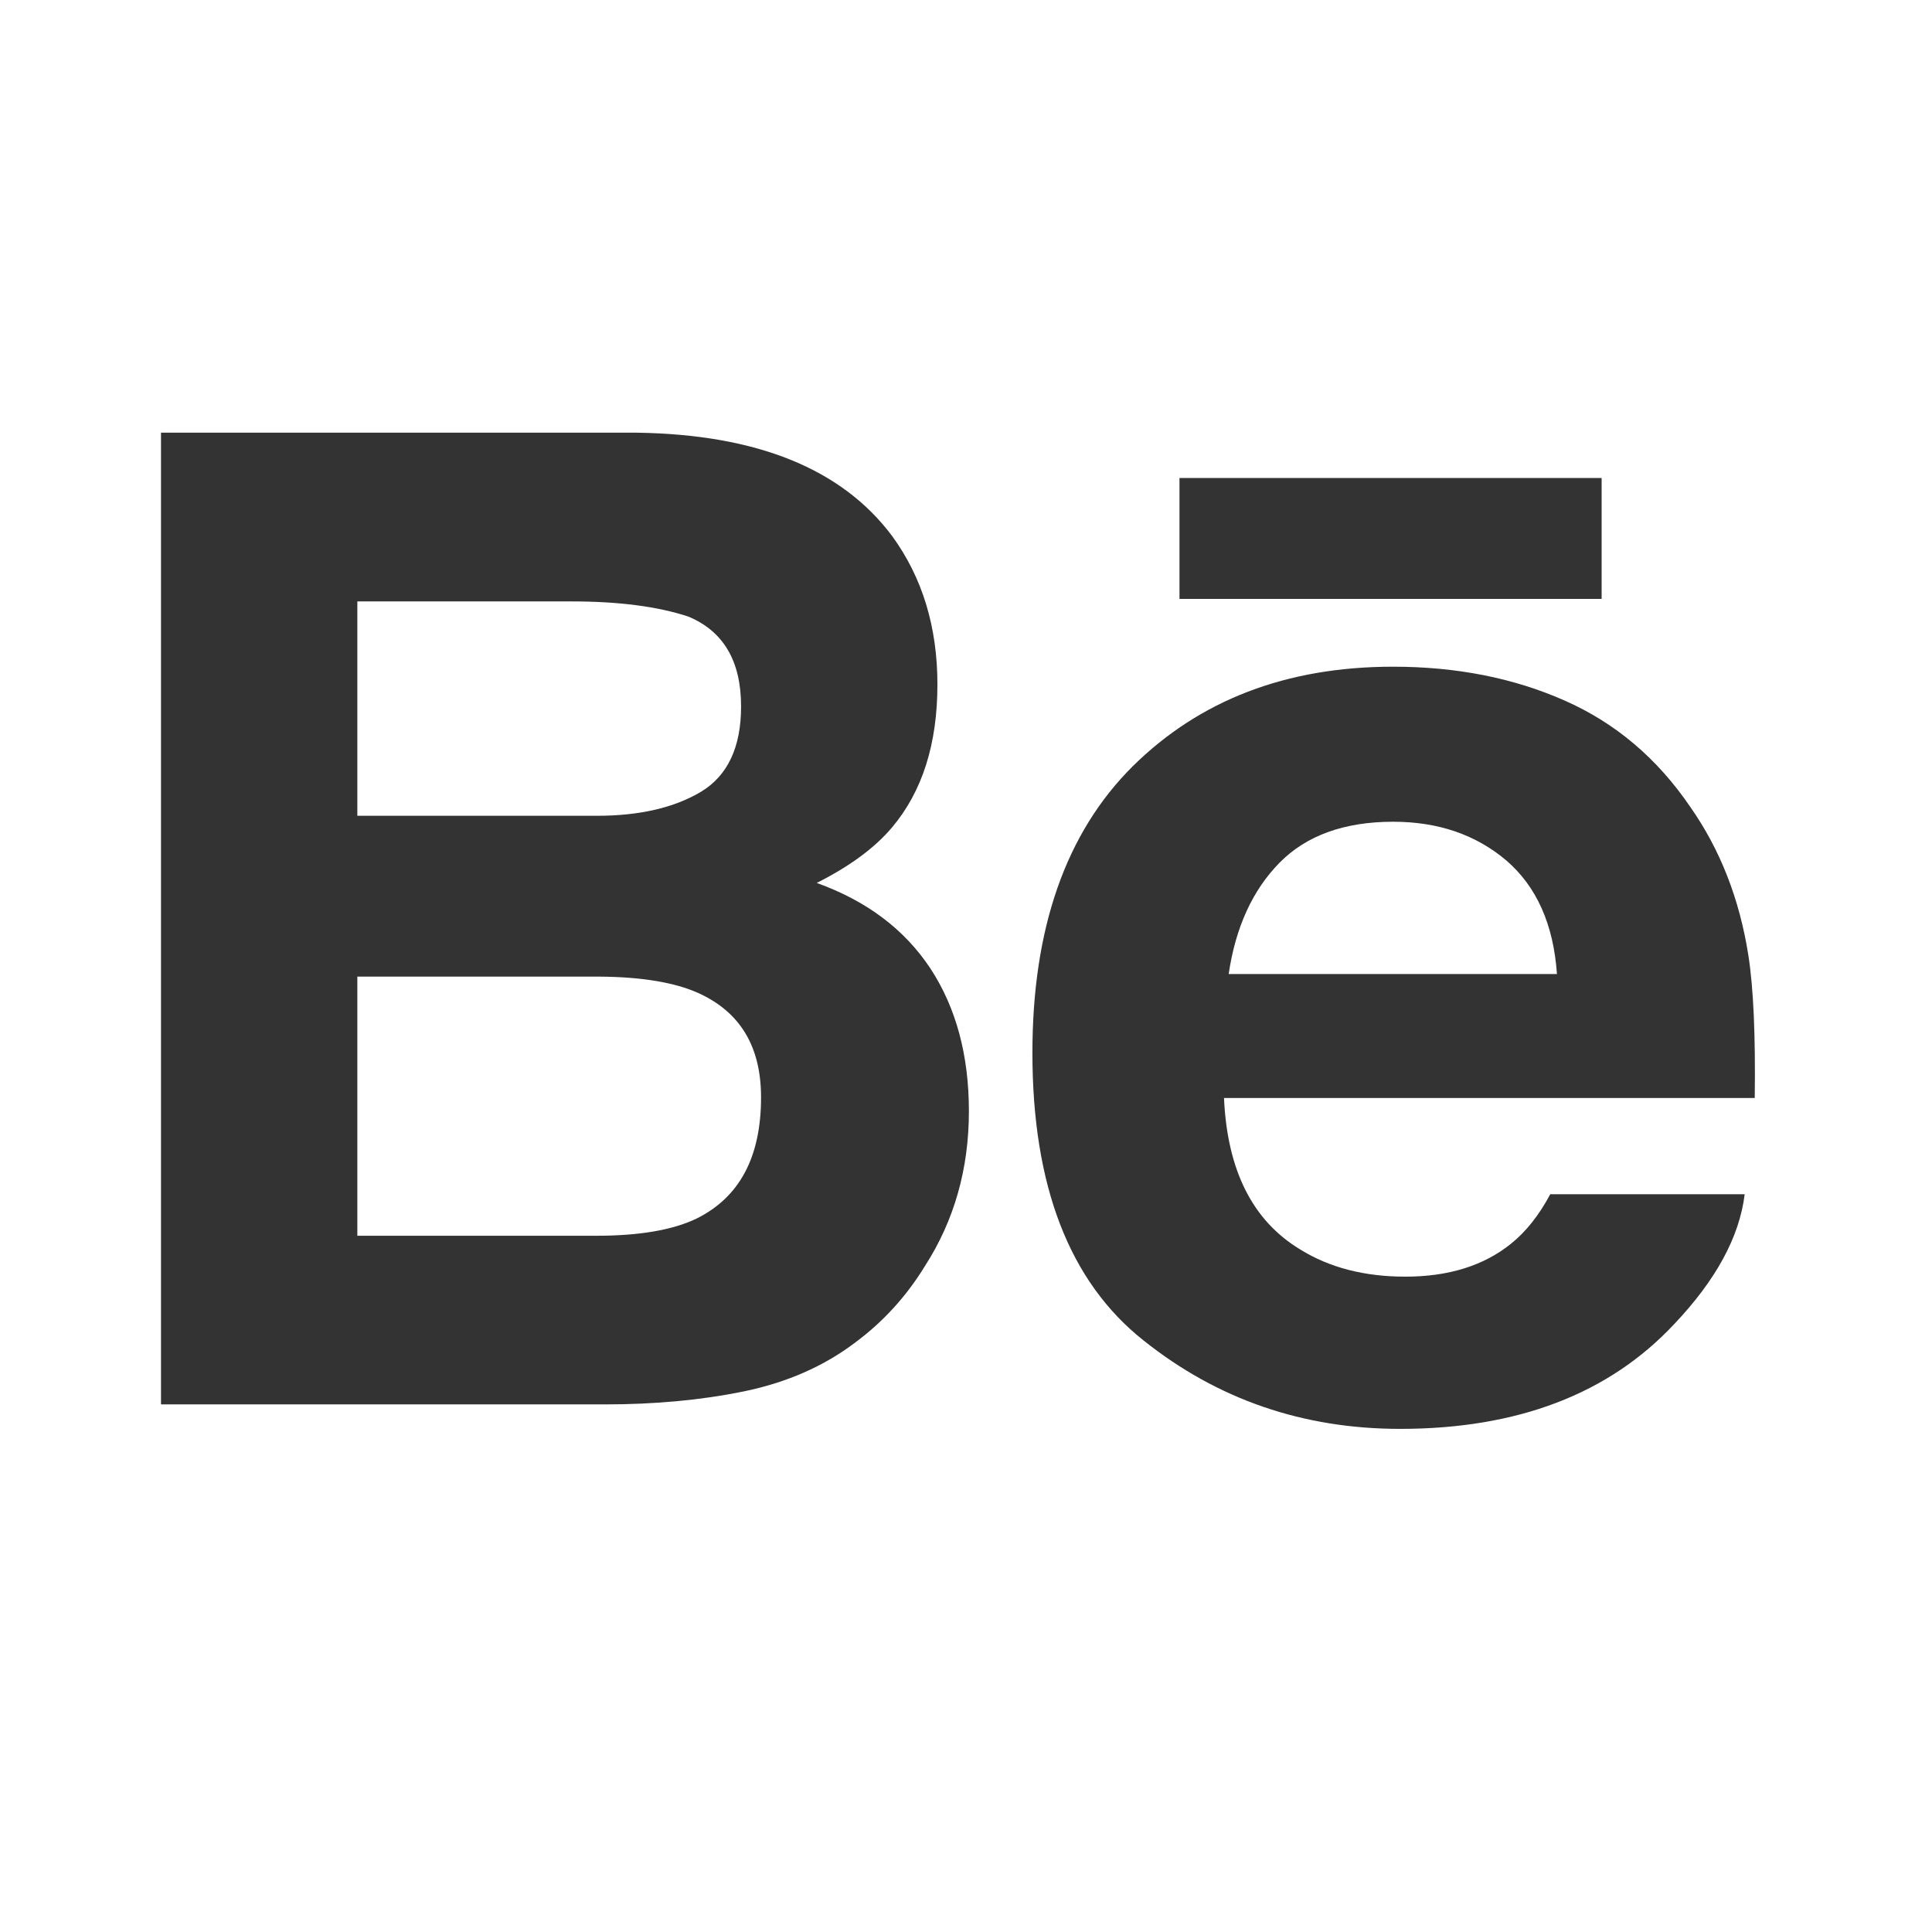 <svg width="24" height="24" viewBox="0 0 24 24" fill="none" xmlns="http://www.w3.org/2000/svg">
<path fill-rule="evenodd" clip-rule="evenodd" d="M14.652 7.44H19.896V5.938H14.652V7.44ZM15.894 10.718C15.56 11.058 15.349 11.518 15.263 12.1H19.341C19.298 11.479 19.086 11.011 18.711 10.688C18.332 10.368 17.865 10.208 17.306 10.208C16.701 10.208 16.228 10.378 15.894 10.718ZM19.433 8.701C20.066 8.979 20.586 9.42 20.996 10.022C21.369 10.553 21.609 11.168 21.719 11.868C21.783 12.277 21.808 12.869 21.798 13.64H15.205C15.245 14.534 15.557 15.163 16.153 15.522C16.514 15.746 16.948 15.859 17.458 15.859C17.995 15.859 18.433 15.722 18.77 15.45C18.955 15.302 19.118 15.097 19.258 14.835H21.673C21.609 15.364 21.316 15.902 20.797 16.449C19.986 17.316 18.851 17.75 17.393 17.75C16.188 17.75 15.125 17.385 14.206 16.652C13.283 15.921 12.825 14.729 12.825 13.079C12.825 11.532 13.24 10.346 14.07 9.52C14.903 8.697 15.979 8.282 17.305 8.282C18.093 8.282 18.802 8.422 19.433 8.701ZM4.439 12.132V15.351H7.41C7.941 15.351 8.355 15.28 8.65 15.139C9.187 14.874 9.454 14.374 9.454 13.632C9.454 13.002 9.196 12.572 8.675 12.336C8.384 12.205 7.976 12.136 7.452 12.132H4.439ZM4.439 7.471V10.134H7.415C7.944 10.134 8.376 10.034 8.709 9.835C9.04 9.635 9.206 9.281 9.206 8.776C9.206 8.212 8.987 7.841 8.55 7.659C8.17 7.534 7.688 7.471 7.103 7.471H4.439ZM11.084 6.661C11.458 7.175 11.645 7.788 11.645 8.503C11.645 9.24 11.458 9.833 11.079 10.281C10.867 10.532 10.557 10.761 10.146 10.968C10.77 11.193 11.24 11.548 11.56 12.034C11.877 12.519 12.036 13.109 12.036 13.803C12.036 14.518 11.855 15.16 11.49 15.727C11.26 16.103 10.971 16.42 10.624 16.677C10.234 16.973 9.774 17.174 9.242 17.284C8.71 17.393 8.135 17.446 7.513 17.446H2V5.375H7.913C9.405 5.397 10.461 5.825 11.084 6.661Z" fill="#333333"/>
</svg>
